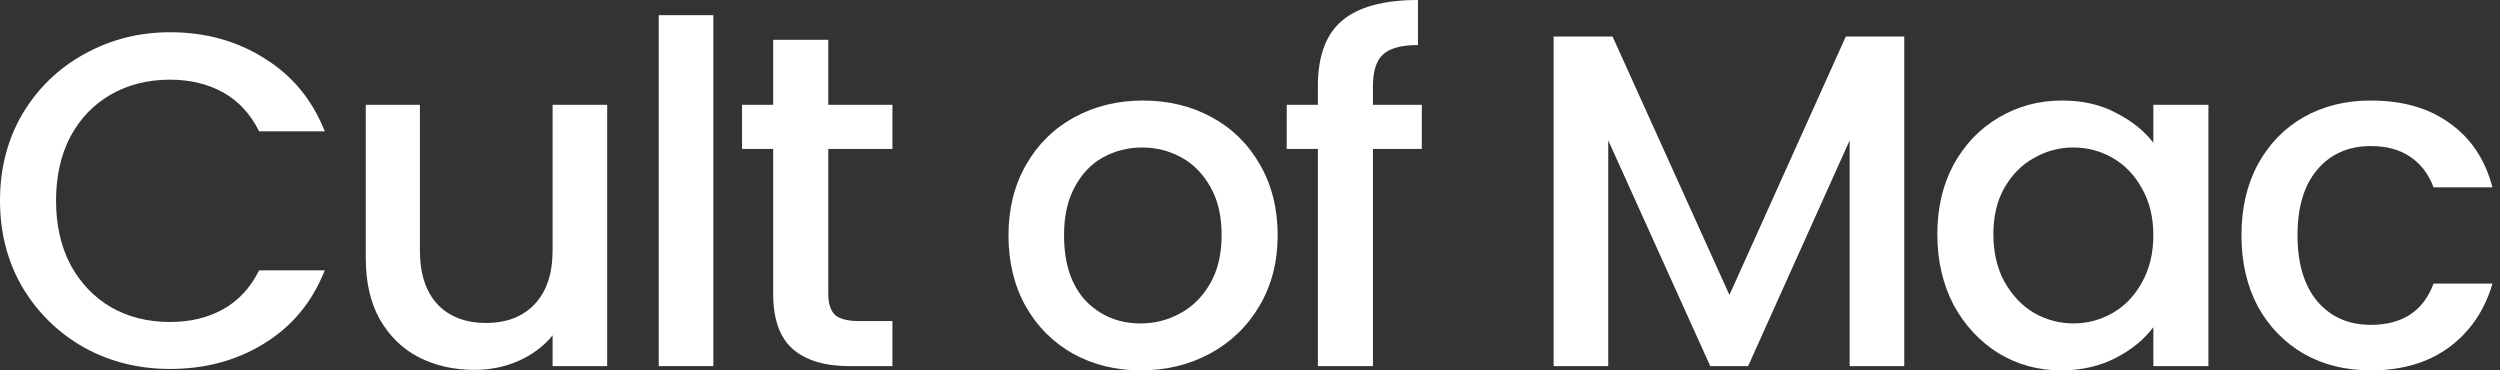 <svg width="135" height="20" viewBox="0 0 135 20" fill="none" xmlns="http://www.w3.org/2000/svg">
<rect x="0" y="0" width="135" height="20" fill="#333333" stroke="none"/>
<path d="M0 10.832C0 9.091 0.405 7.529 1.216 6.146C2.043 4.763 3.156 3.688 4.552 2.919C5.966 2.134 7.51 1.741 9.182 1.741C11.096 1.741 12.795 2.211 14.278 3.15C15.778 4.072 16.864 5.386 17.537 7.093H13.993C13.527 6.154 12.881 5.455 12.053 4.994C11.226 4.533 10.268 4.302 9.182 4.302C7.992 4.302 6.932 4.567 6.001 5.096C5.07 5.625 4.337 6.385 3.802 7.375C3.285 8.365 3.026 9.518 3.026 10.832C3.026 12.147 3.285 13.299 3.802 14.289C4.337 15.28 5.07 16.048 6.001 16.594C6.932 17.123 7.992 17.388 9.182 17.388C10.268 17.388 11.226 17.157 12.053 16.697C12.881 16.236 13.527 15.536 13.993 14.597H17.537C16.864 16.304 15.778 17.618 14.278 18.54C12.795 19.462 11.096 19.923 9.182 19.923C7.492 19.923 5.949 19.539 4.552 18.771C3.156 17.985 2.043 16.901 1.216 15.519C0.405 14.136 0 12.574 0 10.832Z" fill="white"/>
<path d="M32.788 5.659V19.77H29.84V18.105C29.374 18.685 28.762 19.146 28.003 19.488C27.262 19.812 26.468 19.974 25.623 19.974C24.503 19.974 23.494 19.744 22.597 19.283C21.718 18.822 21.02 18.139 20.502 17.234C20.002 16.329 19.752 15.237 19.752 13.957V5.659H22.675V13.521C22.675 14.784 22.994 15.758 23.632 16.441C24.27 17.106 25.141 17.439 26.244 17.439C27.348 17.439 28.219 17.106 28.857 16.441C29.512 15.758 29.84 14.784 29.84 13.521V5.659H32.788Z" fill="white"/>
<path d="M38.521 0.819V19.77H35.572V0.819H38.521Z" fill="white"/>
<path d="M44.726 8.041V15.851C44.726 16.381 44.846 16.765 45.088 17.004C45.346 17.226 45.777 17.337 46.381 17.337H48.191V19.77H45.864C44.536 19.77 43.519 19.462 42.812 18.848C42.105 18.233 41.751 17.234 41.751 15.851V8.041H40.07V5.659H41.751V2.151H44.726V5.659H48.191V8.041H44.726Z" fill="white"/>
<path d="M61.597 20C60.252 20 59.036 19.701 57.95 19.104C56.863 18.489 56.01 17.636 55.389 16.543C54.768 15.433 54.458 14.153 54.458 12.702C54.458 11.268 54.777 9.996 55.415 8.886C56.053 7.776 56.924 6.923 58.027 6.325C59.131 5.728 60.364 5.429 61.726 5.429C63.088 5.429 64.321 5.728 65.425 6.325C66.528 6.923 67.399 7.776 68.037 8.886C68.675 9.996 68.994 11.268 68.994 12.702C68.994 14.136 68.666 15.408 68.011 16.517C67.356 17.627 66.459 18.489 65.321 19.104C64.201 19.701 62.959 20 61.597 20ZM61.597 17.465C62.355 17.465 63.062 17.285 63.718 16.927C64.39 16.569 64.933 16.031 65.347 15.314C65.761 14.597 65.968 13.726 65.968 12.702C65.968 11.677 65.77 10.815 65.373 10.115C64.976 9.398 64.451 8.86 63.795 8.502C63.14 8.143 62.433 7.964 61.674 7.964C60.916 7.964 60.209 8.143 59.553 8.502C58.915 8.86 58.407 9.398 58.027 10.115C57.648 10.815 57.458 11.677 57.458 12.702C57.458 14.221 57.846 15.399 58.622 16.236C59.415 17.055 60.407 17.465 61.597 17.465Z" fill="white"/>
<path d="M76.777 8.041H74.139V19.77H71.165V8.041H69.483V5.659H71.165V4.661C71.165 3.039 71.596 1.861 72.458 1.127C73.337 0.376 74.708 0 76.57 0V2.433C75.674 2.433 75.044 2.603 74.682 2.945C74.32 3.269 74.139 3.841 74.139 4.661V5.659H76.777V8.041Z" fill="white"/>
<path d="M102.83 1.972V19.77H99.881V7.58L94.398 19.77H92.354L86.845 7.58V19.77H83.896V1.972H87.078L93.389 15.928L99.674 1.972H102.83Z" fill="white"/>
<path d="M104.616 12.65C104.616 11.233 104.909 9.979 105.495 8.886C106.099 7.793 106.909 6.948 107.926 6.351C108.961 5.736 110.099 5.429 111.341 5.429C112.461 5.429 113.436 5.651 114.263 6.095C115.108 6.522 115.781 7.059 116.281 7.708V5.659H119.255V19.77H116.281V17.67C115.781 18.335 115.1 18.89 114.238 19.334C113.375 19.778 112.393 20 111.289 20C110.065 20 108.944 19.693 107.926 19.078C106.909 18.446 106.099 17.576 105.495 16.466C104.909 15.339 104.616 14.067 104.616 12.65ZM116.281 12.702C116.281 11.729 116.074 10.883 115.66 10.166C115.264 9.449 114.738 8.903 114.082 8.528C113.427 8.152 112.72 7.964 111.961 7.964C111.203 7.964 110.496 8.152 109.84 8.528C109.185 8.886 108.651 9.424 108.237 10.141C107.84 10.841 107.642 11.677 107.642 12.65C107.642 13.624 107.84 14.477 108.237 15.211C108.651 15.945 109.185 16.509 109.84 16.901C110.513 17.277 111.22 17.465 111.961 17.465C112.72 17.465 113.427 17.277 114.082 16.901C114.738 16.526 115.264 15.979 115.66 15.262C116.074 14.528 116.281 13.675 116.281 12.702Z" fill="white"/>
<path d="M121.039 12.702C121.039 11.251 121.332 9.979 121.918 8.886C122.522 7.776 123.35 6.923 124.401 6.325C125.453 5.728 126.66 5.429 128.023 5.429C129.747 5.429 131.169 5.839 132.29 6.658C133.428 7.461 134.196 8.613 134.592 10.115H131.411C131.152 9.415 130.738 8.869 130.169 8.476C129.6 8.084 128.885 7.887 128.023 7.887C126.815 7.887 125.85 8.314 125.126 9.168C124.419 10.004 124.065 11.182 124.065 12.702C124.065 14.221 124.419 15.408 125.126 16.261C125.85 17.115 126.815 17.542 128.023 17.542C129.73 17.542 130.859 16.799 131.411 15.314H134.592C134.178 16.748 133.402 17.892 132.264 18.745C131.126 19.582 129.712 20 128.023 20C126.66 20 125.453 19.701 124.401 19.104C123.35 18.489 122.522 17.636 121.918 16.543C121.332 15.433 121.039 14.153 121.039 12.702Z" fill="white"/>
</svg>
